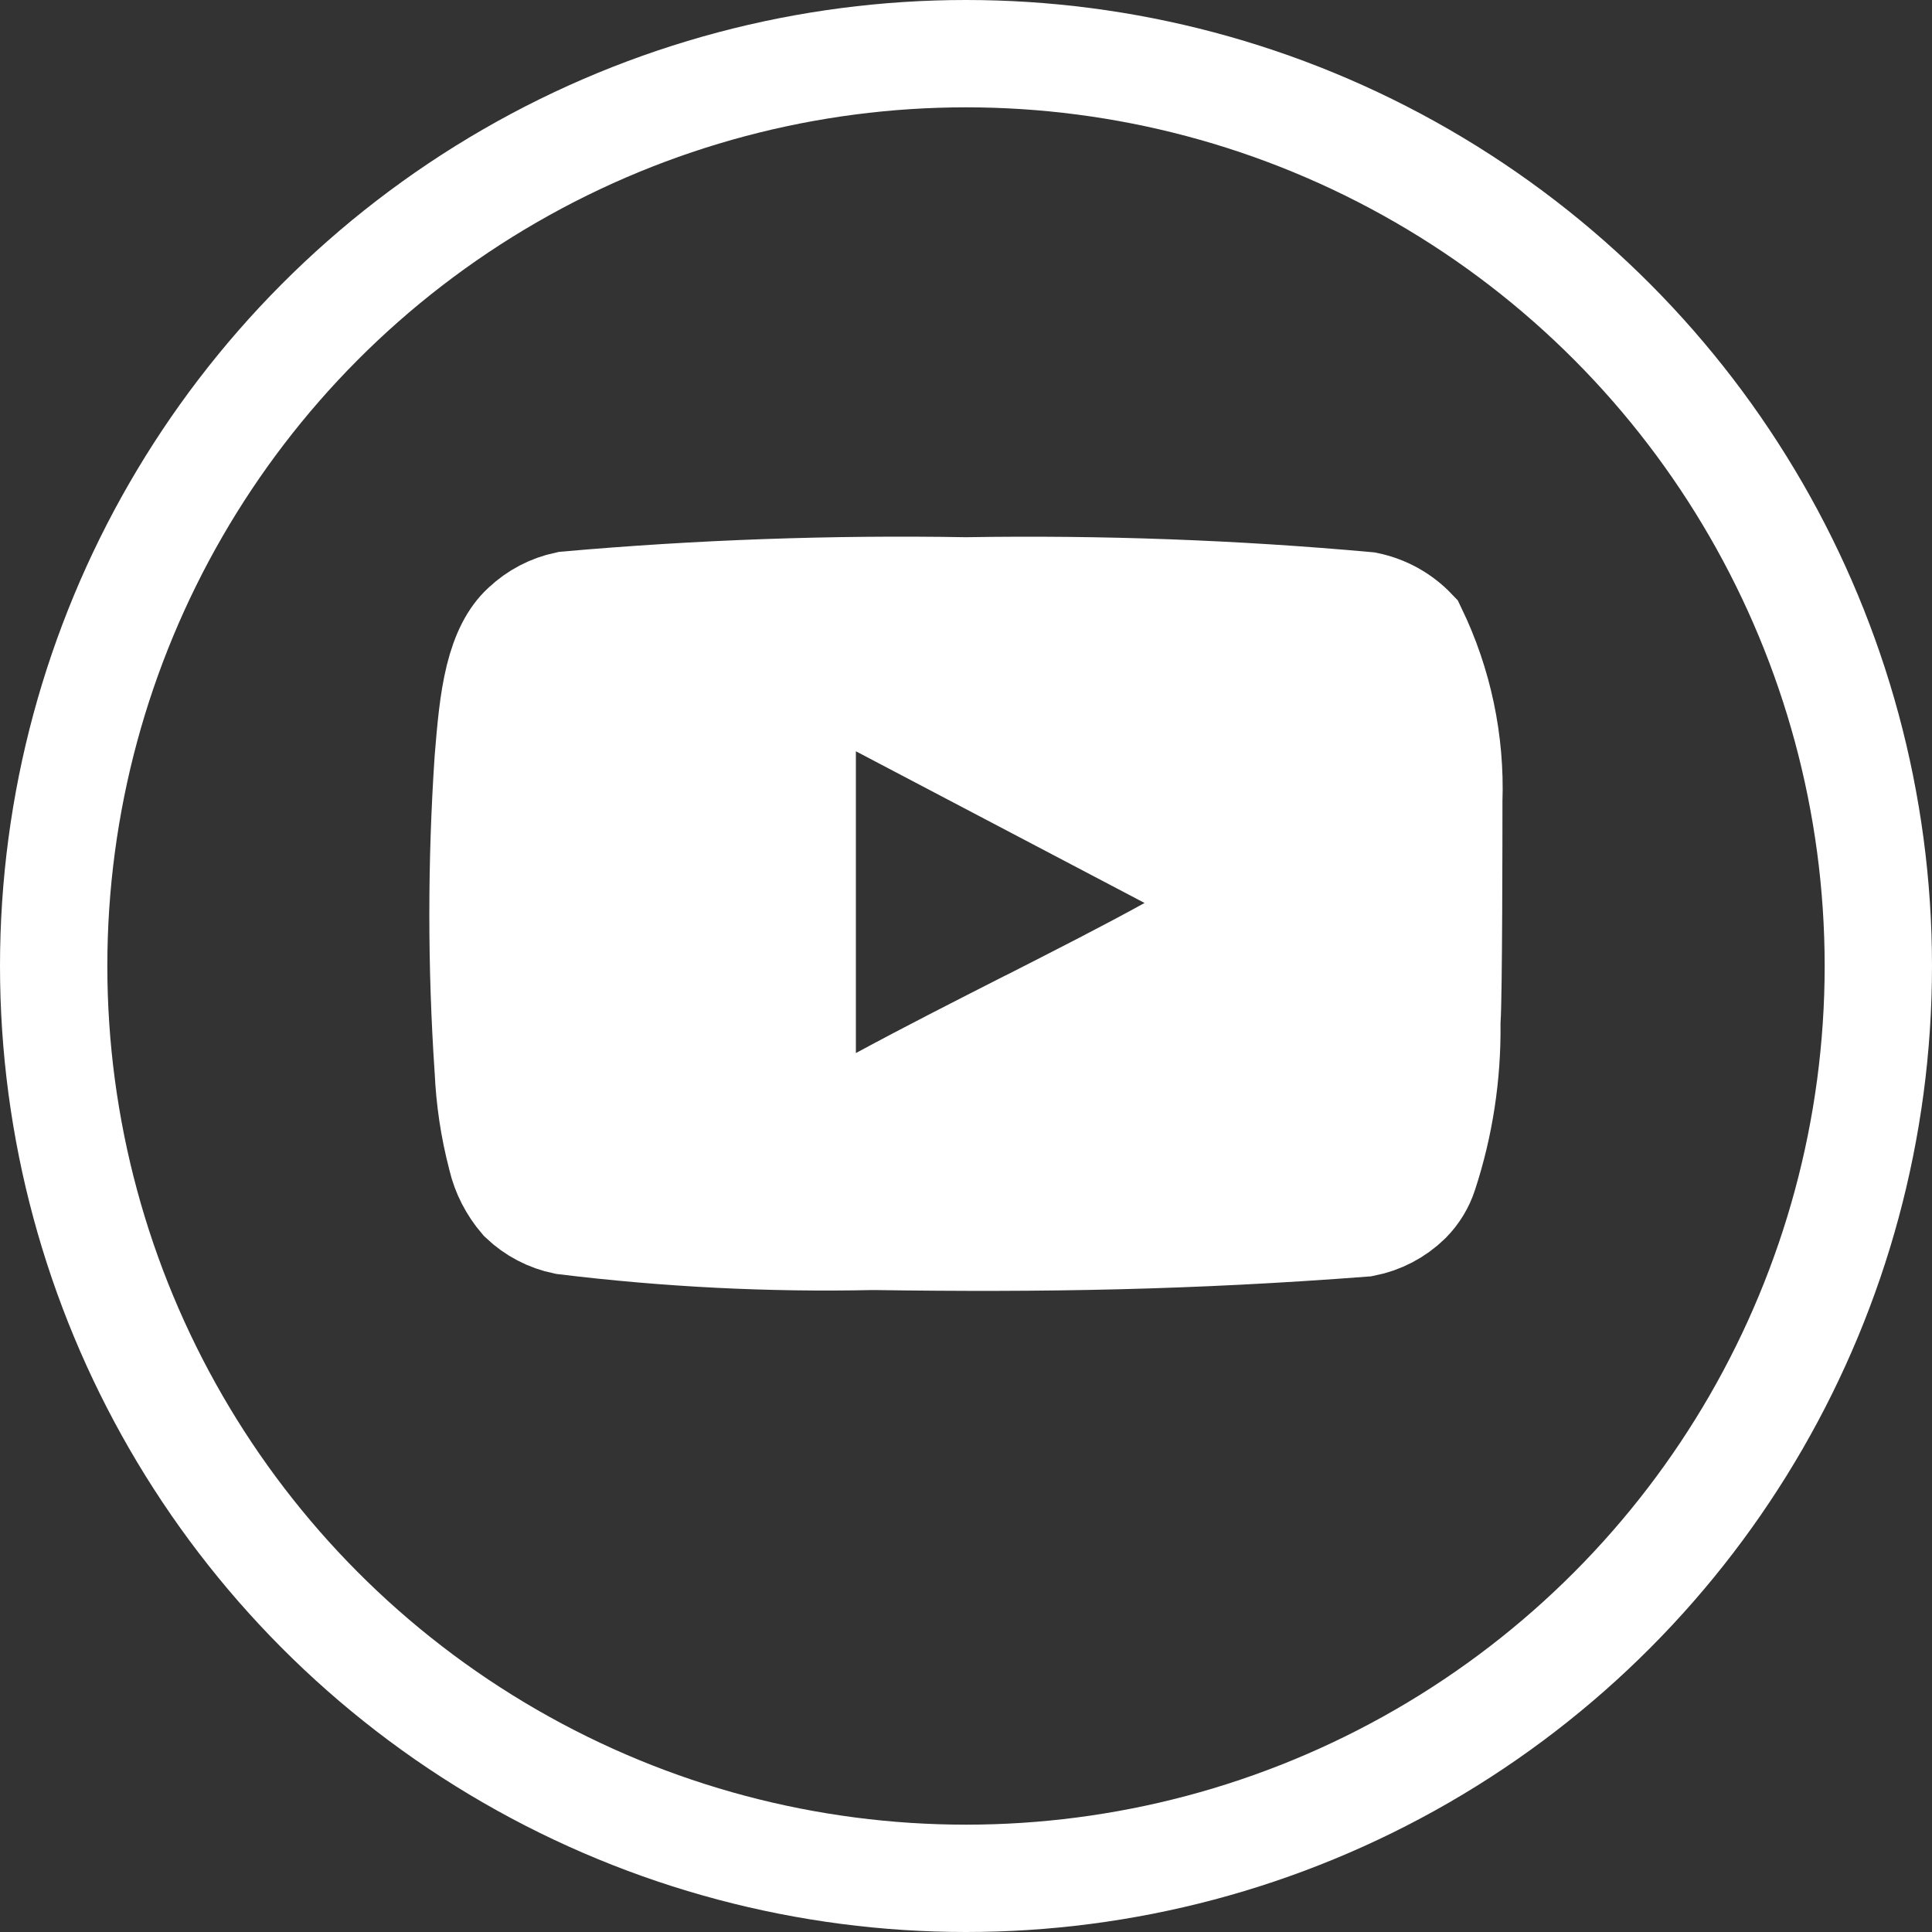 <svg width="18" height="18" viewBox="0 0 18 18" fill="none" xmlns="http://www.w3.org/2000/svg">
<rect x="0" y="0" width="18" height="18" fill="#333333" stroke="none"/>
<circle cx="9" cy="9" r="8.5" stroke="white"/>
<path d="M13.498 7.459L13.498 7.468V7.476C13.498 7.766 13.497 9.272 13.481 9.503L13.479 9.524L13.48 9.545C13.485 10.014 13.414 10.482 13.268 10.928L13.267 10.931C13.237 11.025 13.184 11.111 13.114 11.182C13.002 11.291 12.861 11.365 12.707 11.395C11.088 11.519 9.716 11.542 8.145 11.519L8.136 11.519L8.127 11.519C7.17 11.54 6.213 11.491 5.263 11.375C5.116 11.345 4.98 11.274 4.871 11.17C4.775 11.058 4.706 10.925 4.672 10.781L4.672 10.781L4.67 10.771C4.601 10.508 4.561 10.239 4.549 9.967L4.549 9.967L4.548 9.955C4.484 8.999 4.484 8.039 4.548 7.082L4.549 7.069C4.572 6.792 4.593 6.543 4.648 6.318C4.704 6.092 4.784 5.942 4.888 5.845L4.888 5.845L4.893 5.841C5.001 5.738 5.136 5.668 5.282 5.637C6.516 5.528 7.754 5.484 8.992 5.505L9.001 5.505L9.009 5.505C10.252 5.485 11.495 5.53 12.733 5.642C12.899 5.676 13.05 5.76 13.166 5.882C13.403 6.373 13.517 6.914 13.498 7.459ZM7.474 9.811V10.65L8.212 10.251C8.663 10.007 9.128 9.771 9.578 9.542L9.615 9.524C10.074 9.29 10.519 9.064 10.906 8.85L11.716 8.4L10.896 7.97L8.207 6.557L7.474 6.172V7V9.811Z" fill="white" stroke="white"/>
</svg>
